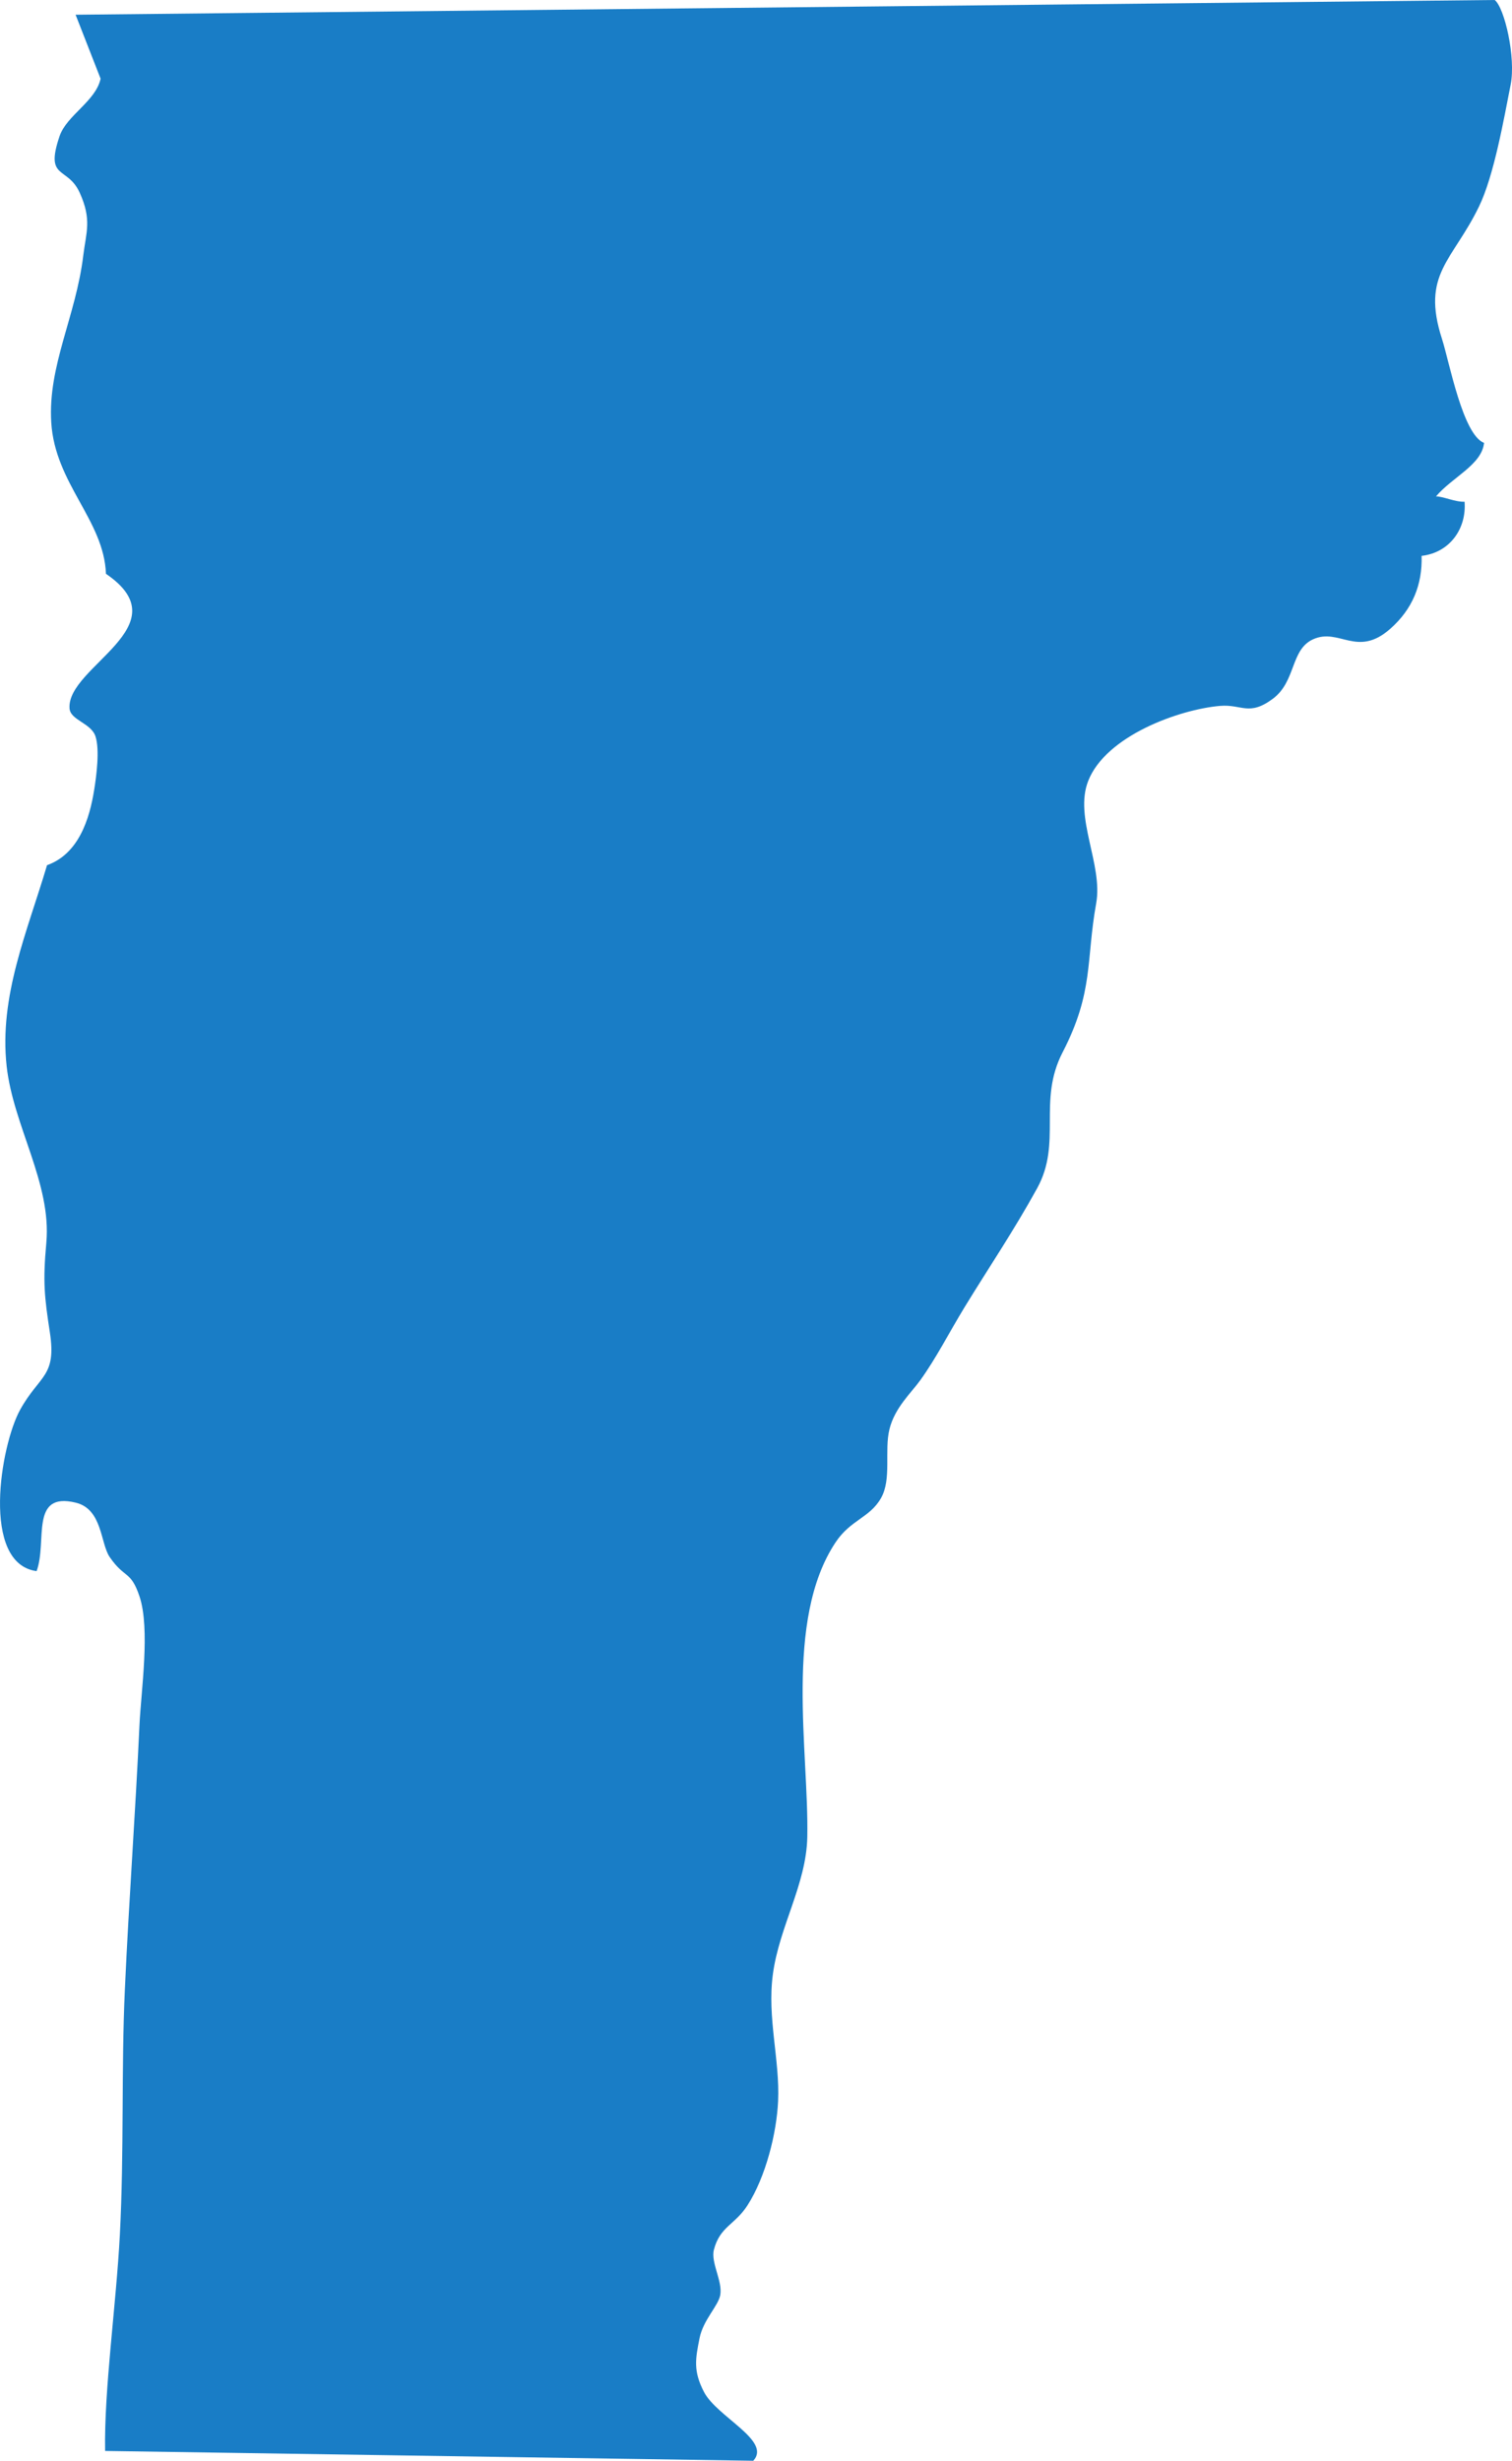 <?xml version="1.0" encoding="utf-8"?>
<!-- Generator: Adobe Illustrator 15.1.0, SVG Export Plug-In . SVG Version: 6.00 Build 0)  -->
<!DOCTYPE svg PUBLIC "-//W3C//DTD SVG 1.1//EN" "http://www.w3.org/Graphics/SVG/1.1/DTD/svg11.dtd">
<svg version="1.1" id="Layer_1" xmlns="http://www.w3.org/2000/svg" xmlns:xlink="http://www.w3.org/1999/xlink" x="0px" y="0px"
	 width="98.338px" height="160px" viewBox="0 0 98.338 160" enable-background="new 0 0 98.338 160" xml:space="preserve">
<path fill="#197DC6" d="M6.542,5.115C6.235,6.574,4.336,7.498,3.875,8.851c-0.974,2.866,0.509,1.931,1.302,3.665
	c0.813,1.775,0.422,2.585,0.24,4.09c-0.479,3.97-2.309,7.157-2.084,10.857c0.24,3.979,3.426,6.35,3.558,9.847
	c4.993,3.401-2.574,6.018-2.368,8.755c0.059,0.771,1.41,0.944,1.69,1.823c0.28,0.877,0.058,2.56-0.086,3.458
	c-0.303,1.906-1.006,4.175-3.068,4.909c-1.299,4.362-3.125,8.513-2.627,13.063c0.425,3.878,2.93,7.624,2.581,11.482
	c-0.234,2.567-0.123,3.526,0.23,5.834c0.442,2.899-0.671,2.756-1.93,5.024c-1.282,2.309-2.571,10.01,1.067,10.497
	c0.711-1.917-0.468-5.176,2.539-4.453c1.747,0.418,1.603,2.642,2.213,3.535c0.975,1.425,1.368,0.856,1.939,2.555
	c0.711,2.12,0.104,6.138,0,8.385c-0.263,5.714-0.685,11.354-0.95,17.174c-0.238,5.183-0.044,10.545-0.326,15.96
	c-0.235,4.509-1.034,10.099-0.958,14.051L48.992,160c1.208-1.304-2.356-2.845-3.201-4.465c-0.715-1.371-0.563-2.157-0.293-3.506
	c0.238-1.195,1.218-2.092,1.346-2.804c0.163-0.903-0.63-2.112-0.411-2.953c0.391-1.503,1.368-1.614,2.178-2.874
	c1.19-1.848,1.904-4.709,1.995-6.788c0.12-2.685-0.719-5.413-0.341-8.231c0.414-3.115,2.18-5.859,2.24-8.941
	c0.106-5.539-1.523-14.09,1.837-19.15c0.981-1.479,2.226-1.591,2.959-2.885c0.702-1.235,0.203-3.074,0.547-4.471
	c0.343-1.4,1.409-2.361,2.003-3.186c1.046-1.453,1.873-3.094,2.874-4.736c1.626-2.658,3.205-4.979,4.726-7.743
	c1.643-2.982,0.012-5.662,1.66-8.847c2.035-3.93,1.515-5.985,2.182-9.681c0.456-2.523-1.453-5.587-0.518-7.961
	c1.157-2.947,5.939-4.653,8.574-4.88c1.412-0.12,1.88,0.69,3.428-0.458c1.523-1.127,1.142-3.194,2.617-3.869
	c1.716-0.781,2.866,1.229,5.037-0.695c1.43-1.267,2.082-2.85,2.028-4.733c1.837-0.213,2.93-1.773,2.794-3.521
	c-0.591,0.033-1.432-0.36-1.86-0.345c1.04-1.24,2.985-2.054,3.126-3.479c-1.386-0.535-2.259-5.281-2.736-6.762
	c-1.367-4.229,0.688-5.055,2.412-8.615c0.979-2.02,1.628-5.766,2.055-7.921c0.347-1.753-0.393-4.982-1.036-5.5L4.917,0.958
	L6.542,5.115z"/>
</svg>
